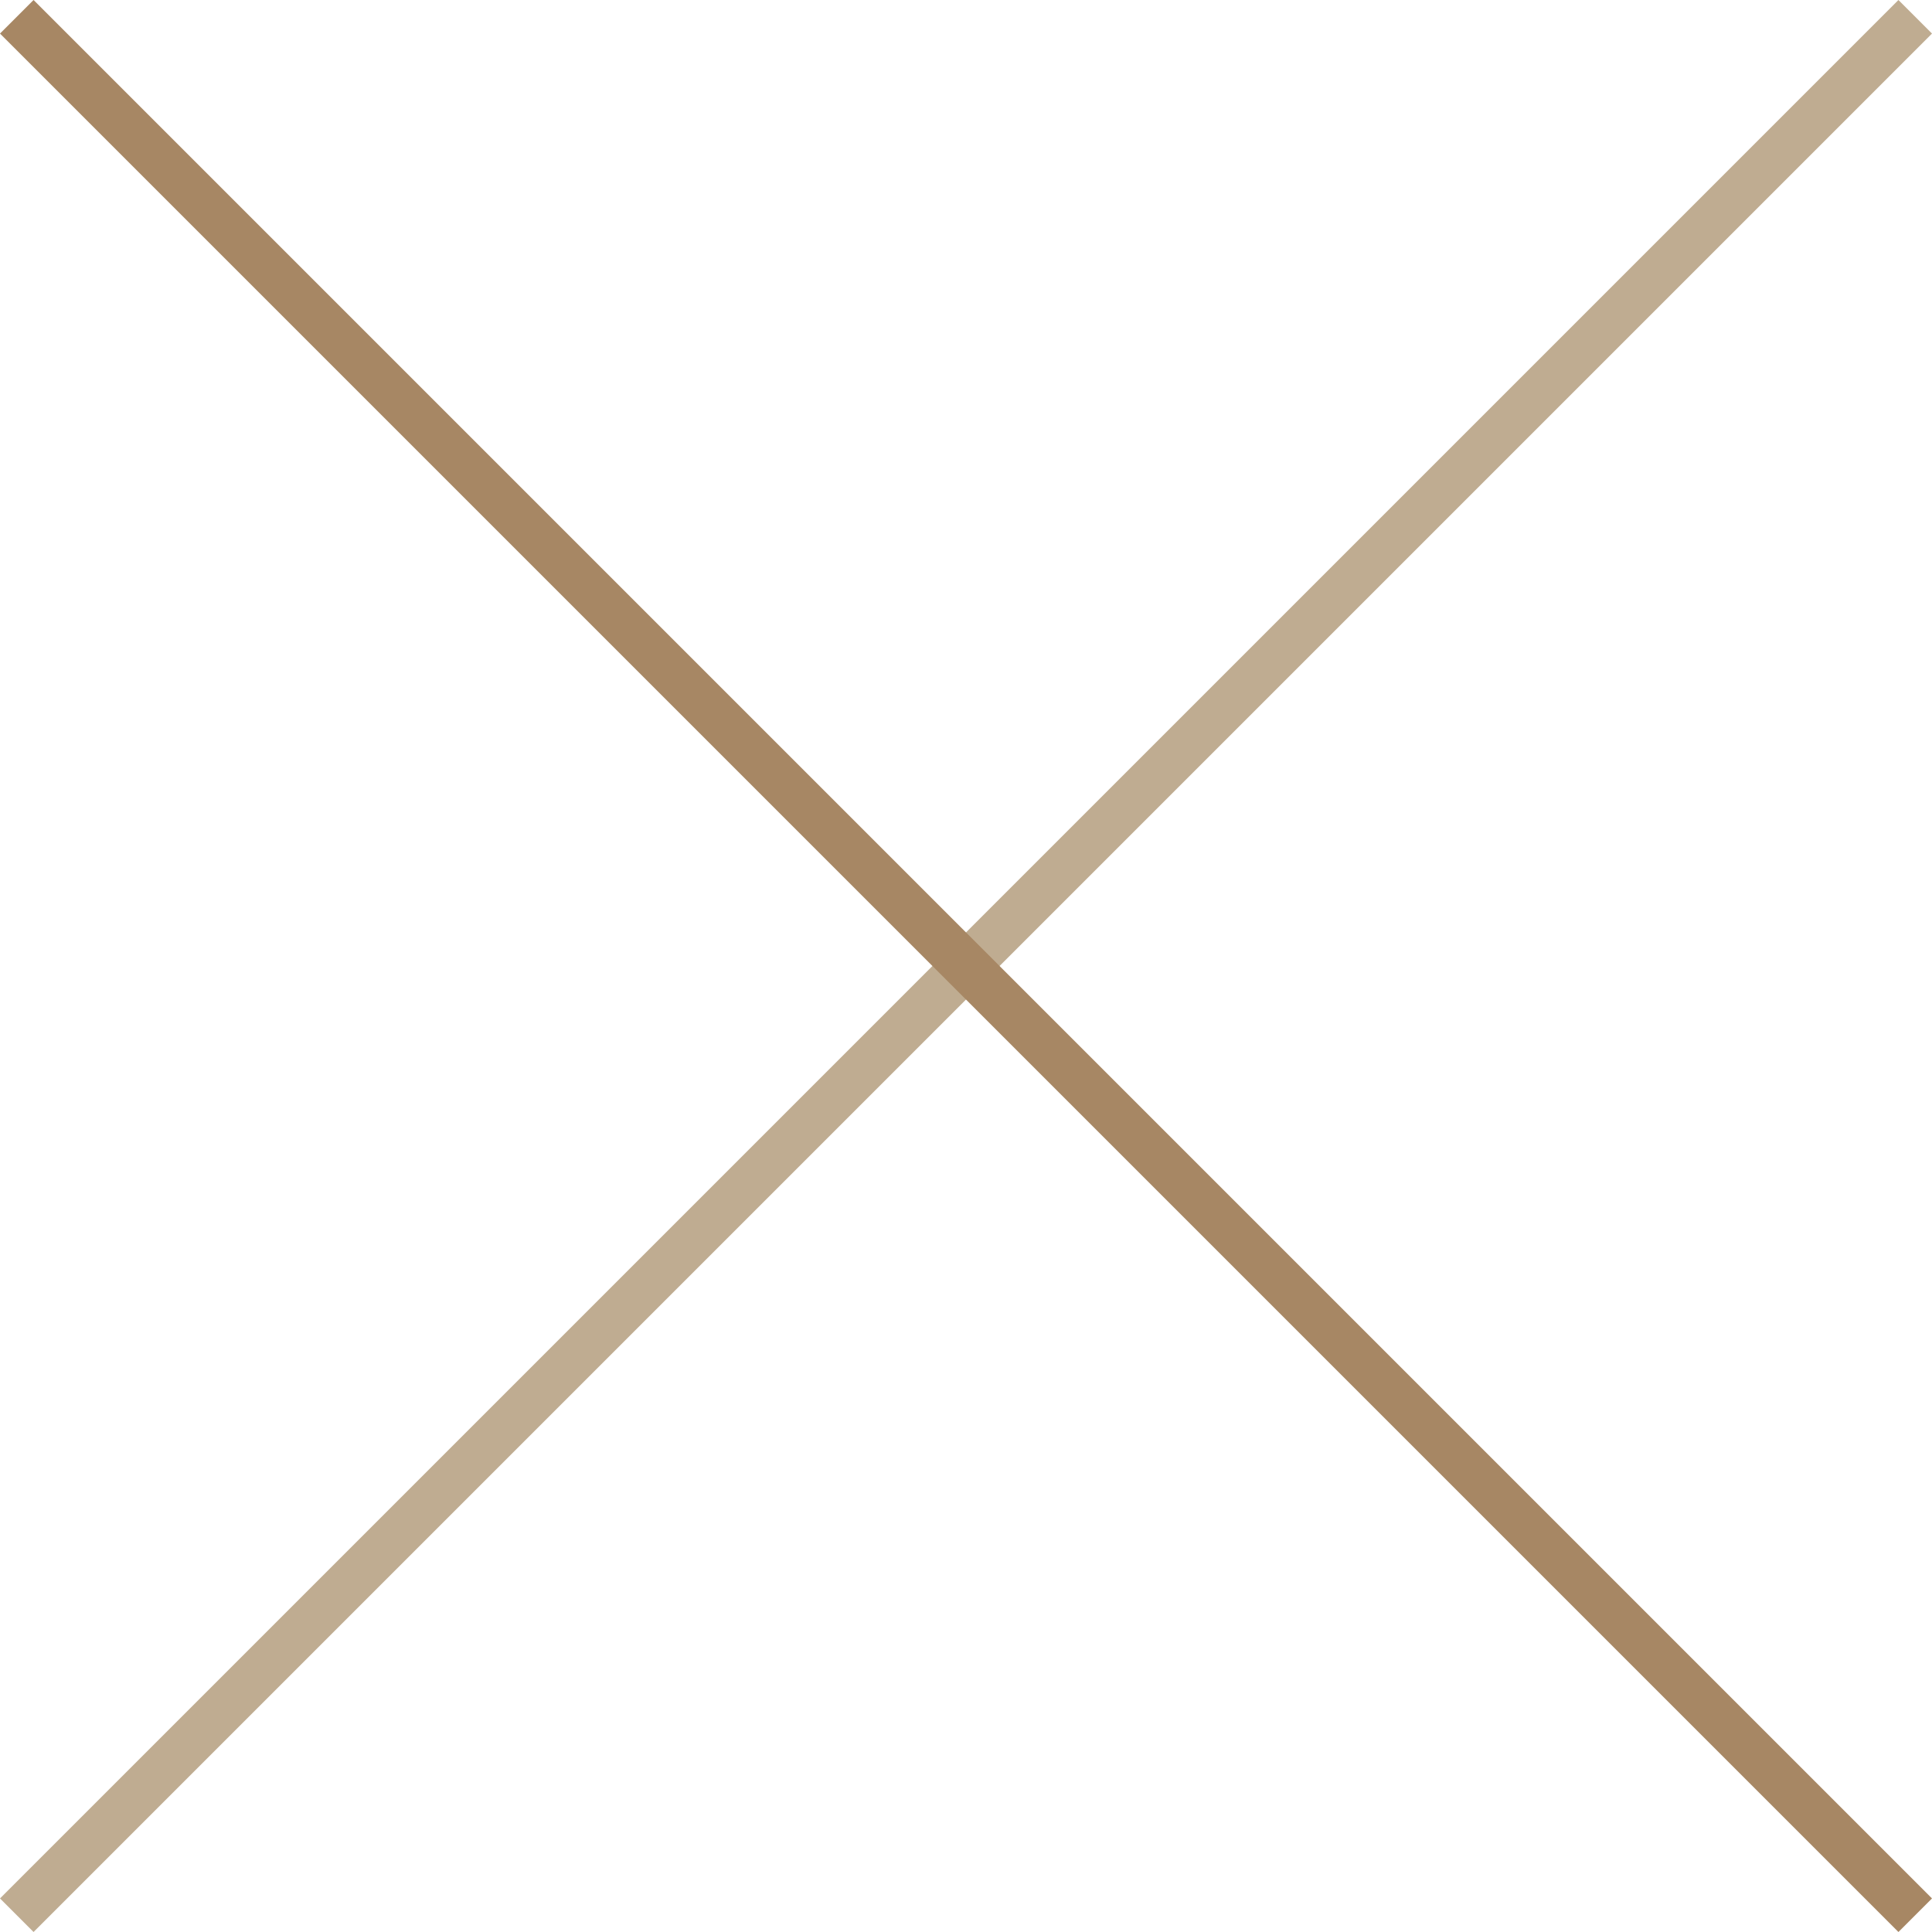 <svg xmlns="http://www.w3.org/2000/svg" width="81.414" height="81.414" viewBox="0 0 81.414 81.414">
  <g id="Group_111209" data-name="Group 111209" transform="translate(0.707 0.707)">
    <g id="Group_111208" data-name="Group 111208" transform="translate(0)">
      <line id="Line_1019" data-name="Line 1019" x1="80" y2="80" fill="none" stroke="#bfac91" stroke-width="2"/>
      <line id="Line_1020" data-name="Line 1020" x2="80" y2="80" fill="none" stroke="#a78764" stroke-width="2"/>
    </g>
  </g>
</svg>
